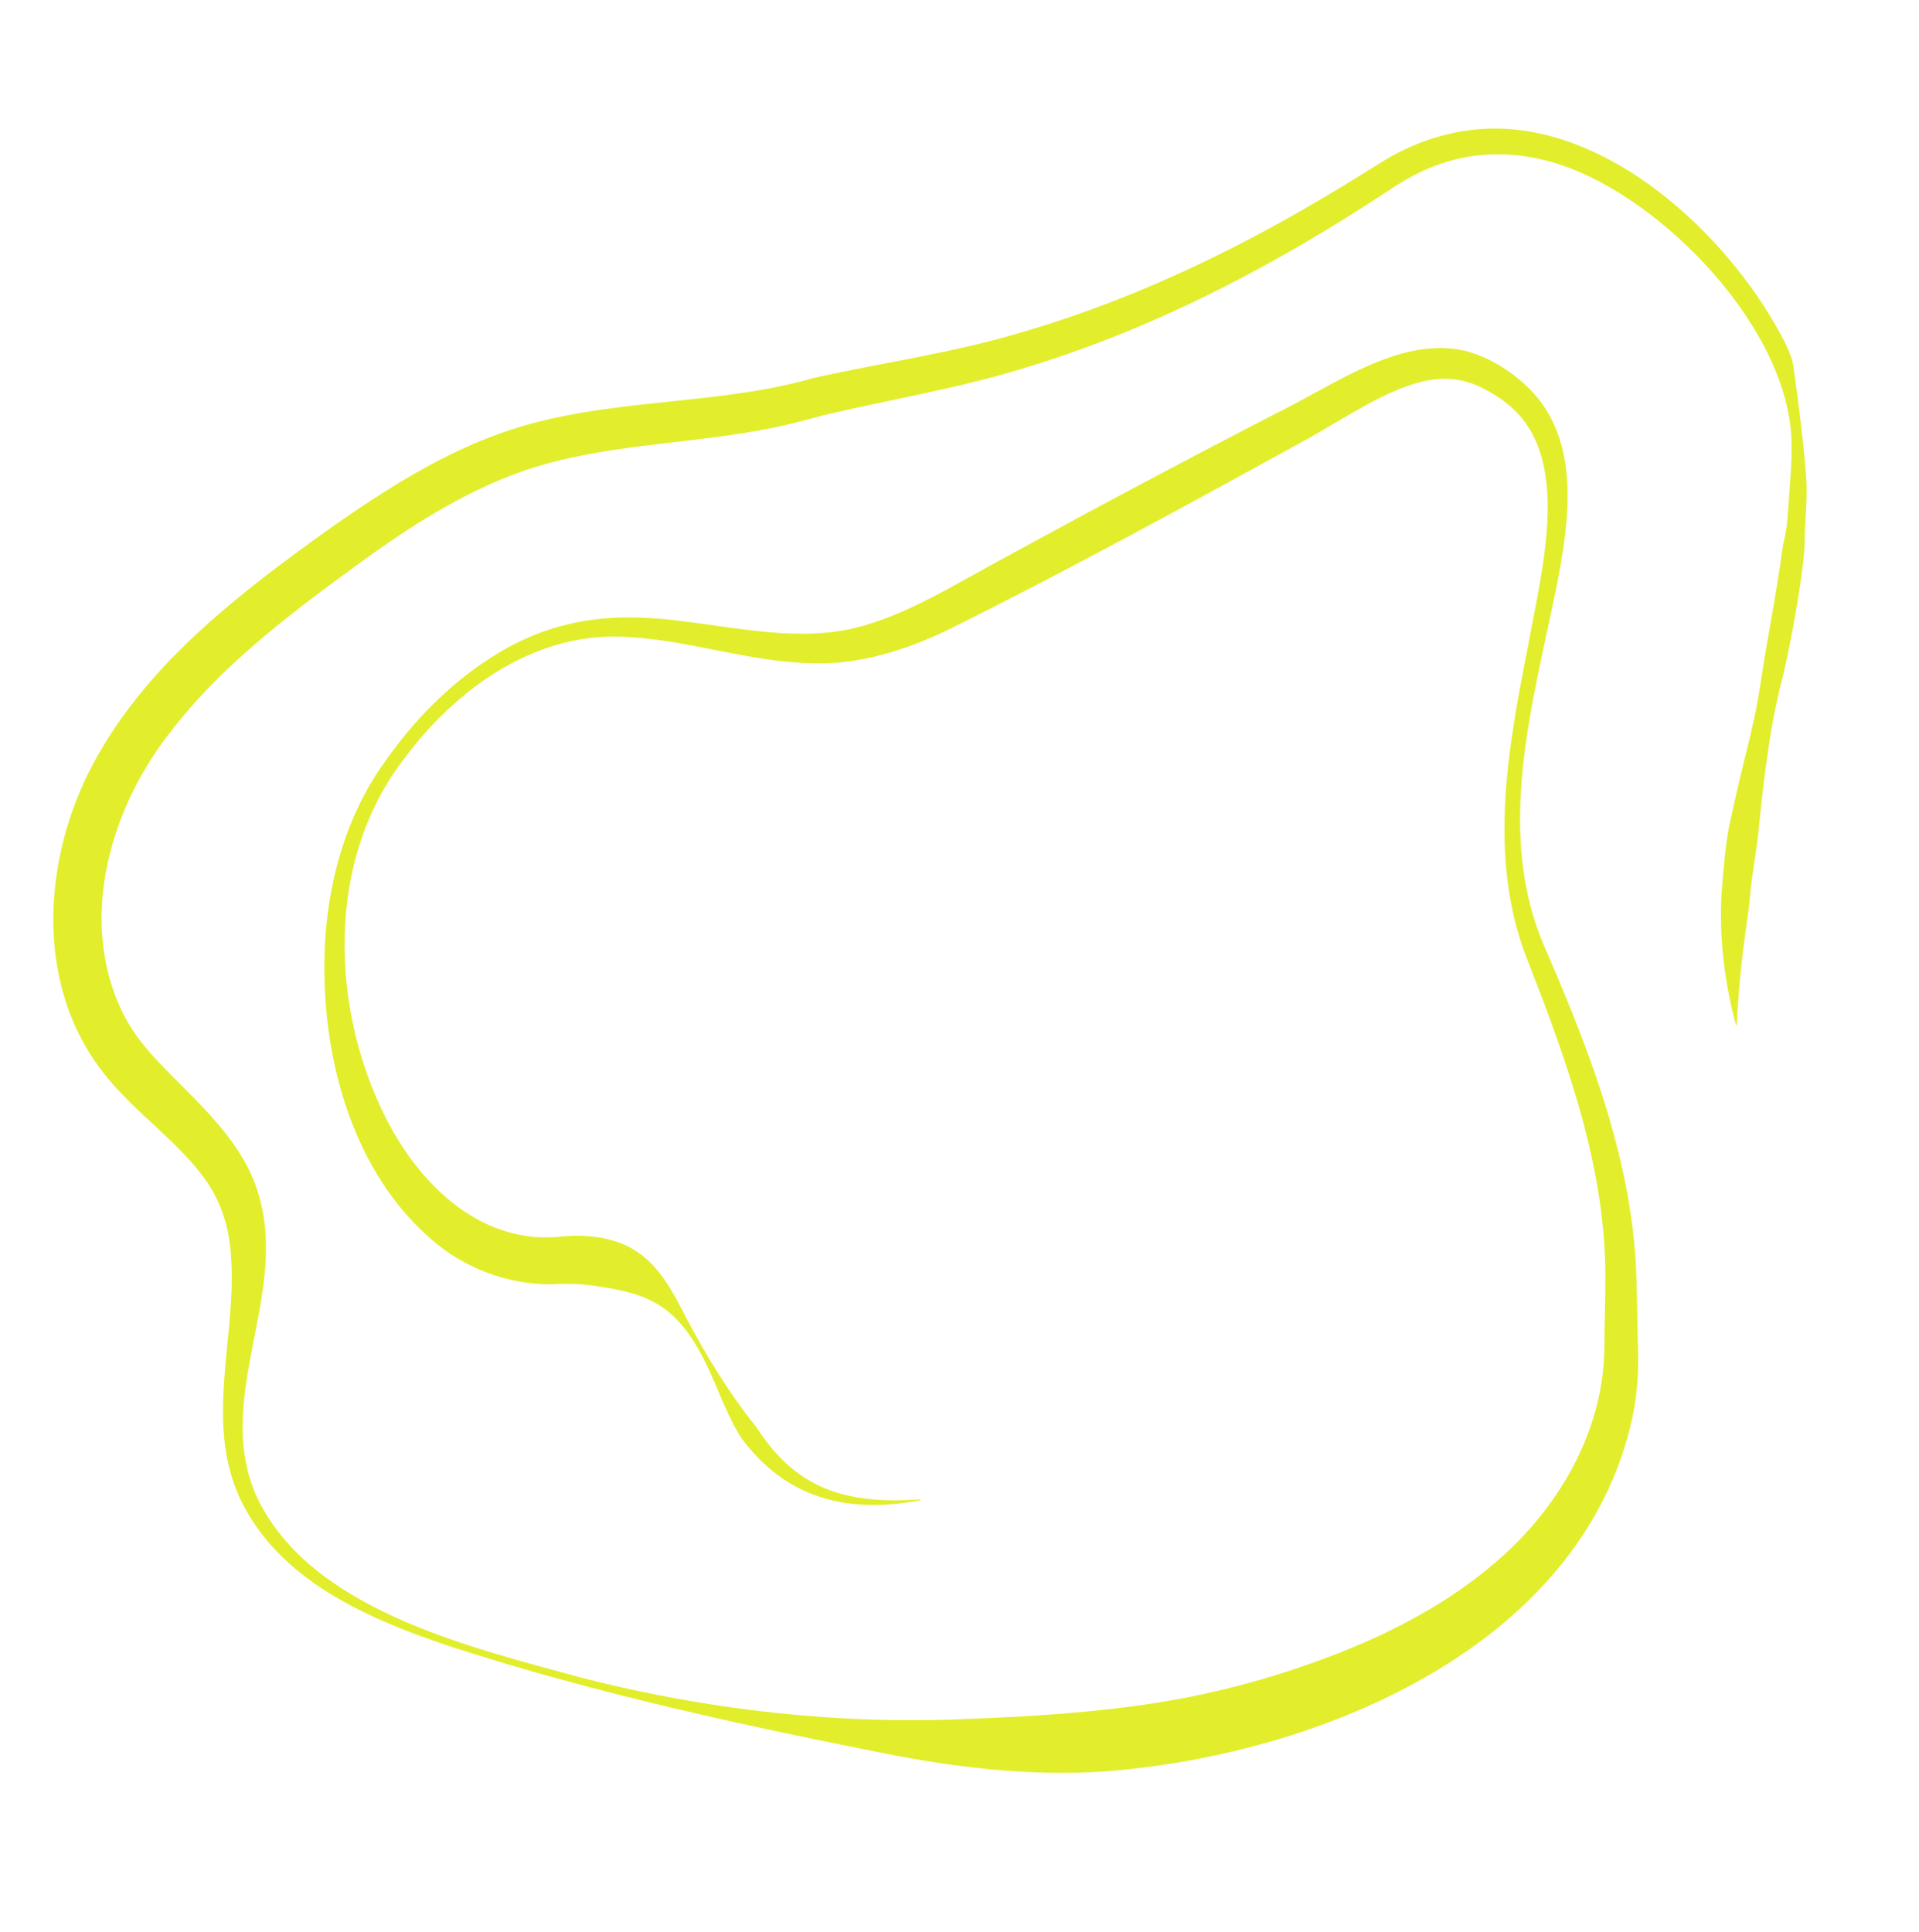 <?xml version="1.0" encoding="UTF-8"?> <svg xmlns="http://www.w3.org/2000/svg" id="Laag_1" version="1.1" viewBox="0 0 822.2 827.7"><defs><style> .st0 { fill: #e2ee2c; } </style></defs><path class="st0" d="M394.2,642.8c-30.8,5.9-57.4-.6-76.6-26.7-7.7-12.2-11.3-25.9-18.5-38.2-4.5-8-10.6-15.6-18.8-19.9-5.5-3.1-11.6-4.6-17.7-5.8-6.2-1.1-12.2-2.1-18.7-2.1h-1.5s-1.5,0-1.5,0c-.2,0-.6,0-.9,0-18.8,1.3-38.2-5.3-52.7-17-38.3-31.1-51.2-85.9-47.8-133,1.9-23.8,8.5-47.4,21.3-67.7,13-19.9,29.4-37.8,49.5-50.6,26.6-17.1,52.5-19.7,83.2-15.5,26.8,3.3,54.2,9.6,80.3.6,17.2-5.5,32.9-15,48.9-23.7,40.6-22.3,82.4-44.6,123.5-65.8,17-8.3,33-19.1,51.3-25,9.9-3.1,20.9-4.6,31.3-1.8,10,2.9,19,8.6,26.4,15.9,22.3,22.2,17.2,56.6,11.8,84.4-10.3,50.9-26.9,106-4.8,155.8,19.6,45.3,38,92.9,39,143,.3,9.5.3,18.8.6,28,.4,9.9-.4,20-2.4,29.7-21.7,99.5-137.1,145.7-229.1,151.8-28.7,1.6-57.4-1.6-85.6-6.8-64.4-12.7-128.6-26.5-191-46.7-35.2-11.7-74-28.1-90.8-63.5-16.5-35.2.7-74.8-4.7-111.2-1.3-8.2-4-15.9-8.4-22.9-12.3-18.9-33.2-31.6-46.9-50.3-28.2-37.6-24.3-90.7-3-130.5,18.5-34.7,48.2-61.1,78.8-84.3,15.2-11.4,30.4-22.4,46.5-32.6,16.4-10.3,33.6-19.5,52-25.7,42.6-14.5,89-10.5,131.6-22.8,29.6-6.6,59.6-10.7,88.5-19.4,17.6-5.1,35-11.3,52-18.4,34.1-14.2,66.6-32,97.9-51.7l2.9-1.8,3.1-1.9c14.8-9,32.2-14.1,49.7-13.6,51.1,1.5,100,48.6,122,91.9,1.2,2.5,2.3,5.2,3.1,7.9.2,1.2.8,4.9,1,6.3,1.9,14.3,3.7,28.2,4.8,42.5.8,9.5-.5,18.9-.6,28.4,0,4.7-.8,9.4-1.3,14.1-1.9,13.9-4.5,27.8-7.5,41.5-3,11.3-5.3,22.7-6.9,34.3-1.7,11.4-3,23.1-4.1,34.6-1,9.1-2.8,18.2-3.6,27.4-.3,4.1-1.2,9.6-1.7,13.7-2,13.9-3.3,27.5-4,41.6h-.3c-4.9-18.2-7.3-37.5-6.2-56.4.8-9.4,1.4-18.9,3.1-28.2,2-9.2,4-18.4,6.3-27.5.8-3.6,2.5-10,3.3-13.7,3.4-13.6,4.8-27.5,7.4-41.3,1.6-9.1,3.2-18.3,4.6-27.4.8-4.6,1.1-9.2,2.2-13.7,1.1-4.5,1.4-9.1,1.7-13.7.6-9.2,1.6-18.4,1.4-27.6-.7-48.4-54.7-104.5-99-119.2-16.7-5.6-34.8-6.2-51.4-.4-7.2,2.4-14.1,6.1-20.5,10.3-48.2,31.9-99.5,59.2-155,76.3-29.1,9.3-59.3,14.1-88.8,21.1-6.6,1.8-14,3.8-20.8,5.2-36.5,7.6-74.2,6.8-108.8,19-25.2,8.9-48.6,24.1-70.4,40-29.3,21.4-58.8,43.6-80.7,72.6-25.8,33.2-38.9,81.3-19.1,120.3,3.9,7.5,9,13.9,14.9,20.1,16.2,17.1,37.3,34.3,43.4,58.9,11.2,42-19.1,84.5-2.2,125.5,21.8,49.8,91.4,66,139.4,79.2,53.9,13.9,110.3,20.3,165.7,17.8,27.2-1,54.3-2.7,81.2-6.9,26.6-4.2,52.7-11.4,77.8-21.2,24.7-9.7,48.5-22.4,68.5-39.9,22.9-19.9,40.3-47.3,44.6-77.7.6-4.4.9-8.6,1-13,0-9.5.4-18.8.4-27.9.7-48.6-16.3-95-33.8-139.7-16.6-42.9-7.9-89.9.7-133.4,4.9-27.6,15.7-67.5.9-92.6-4.3-7.2-10.7-12.7-18.1-16.7-11.4-6.6-22.3-6.6-35.1-1.9-14.1,5.1-28.8,15-42.1,22.4-51,28-102.5,56.3-154.8,82.2-17.5,8.3-37.2,14.6-56.9,14-28.4-.4-55.3-10.8-83.4-11.4-37-1.1-69.8,22.7-91.3,51.3-34.3,43.5-32.7,107-8.6,154.9,14.8,29.2,41.6,55.1,76.4,50.7,10.7-.8,22.4.5,31.5,6.8,10,6.7,15.4,17.8,20.7,27.9,8.6,16.4,18.6,32.7,30.1,47,4.9,7.6,10.7,14.5,17.9,19.8,15.6,11.4,34.2,12.5,52.6,11.2h0Z"></path></svg> 